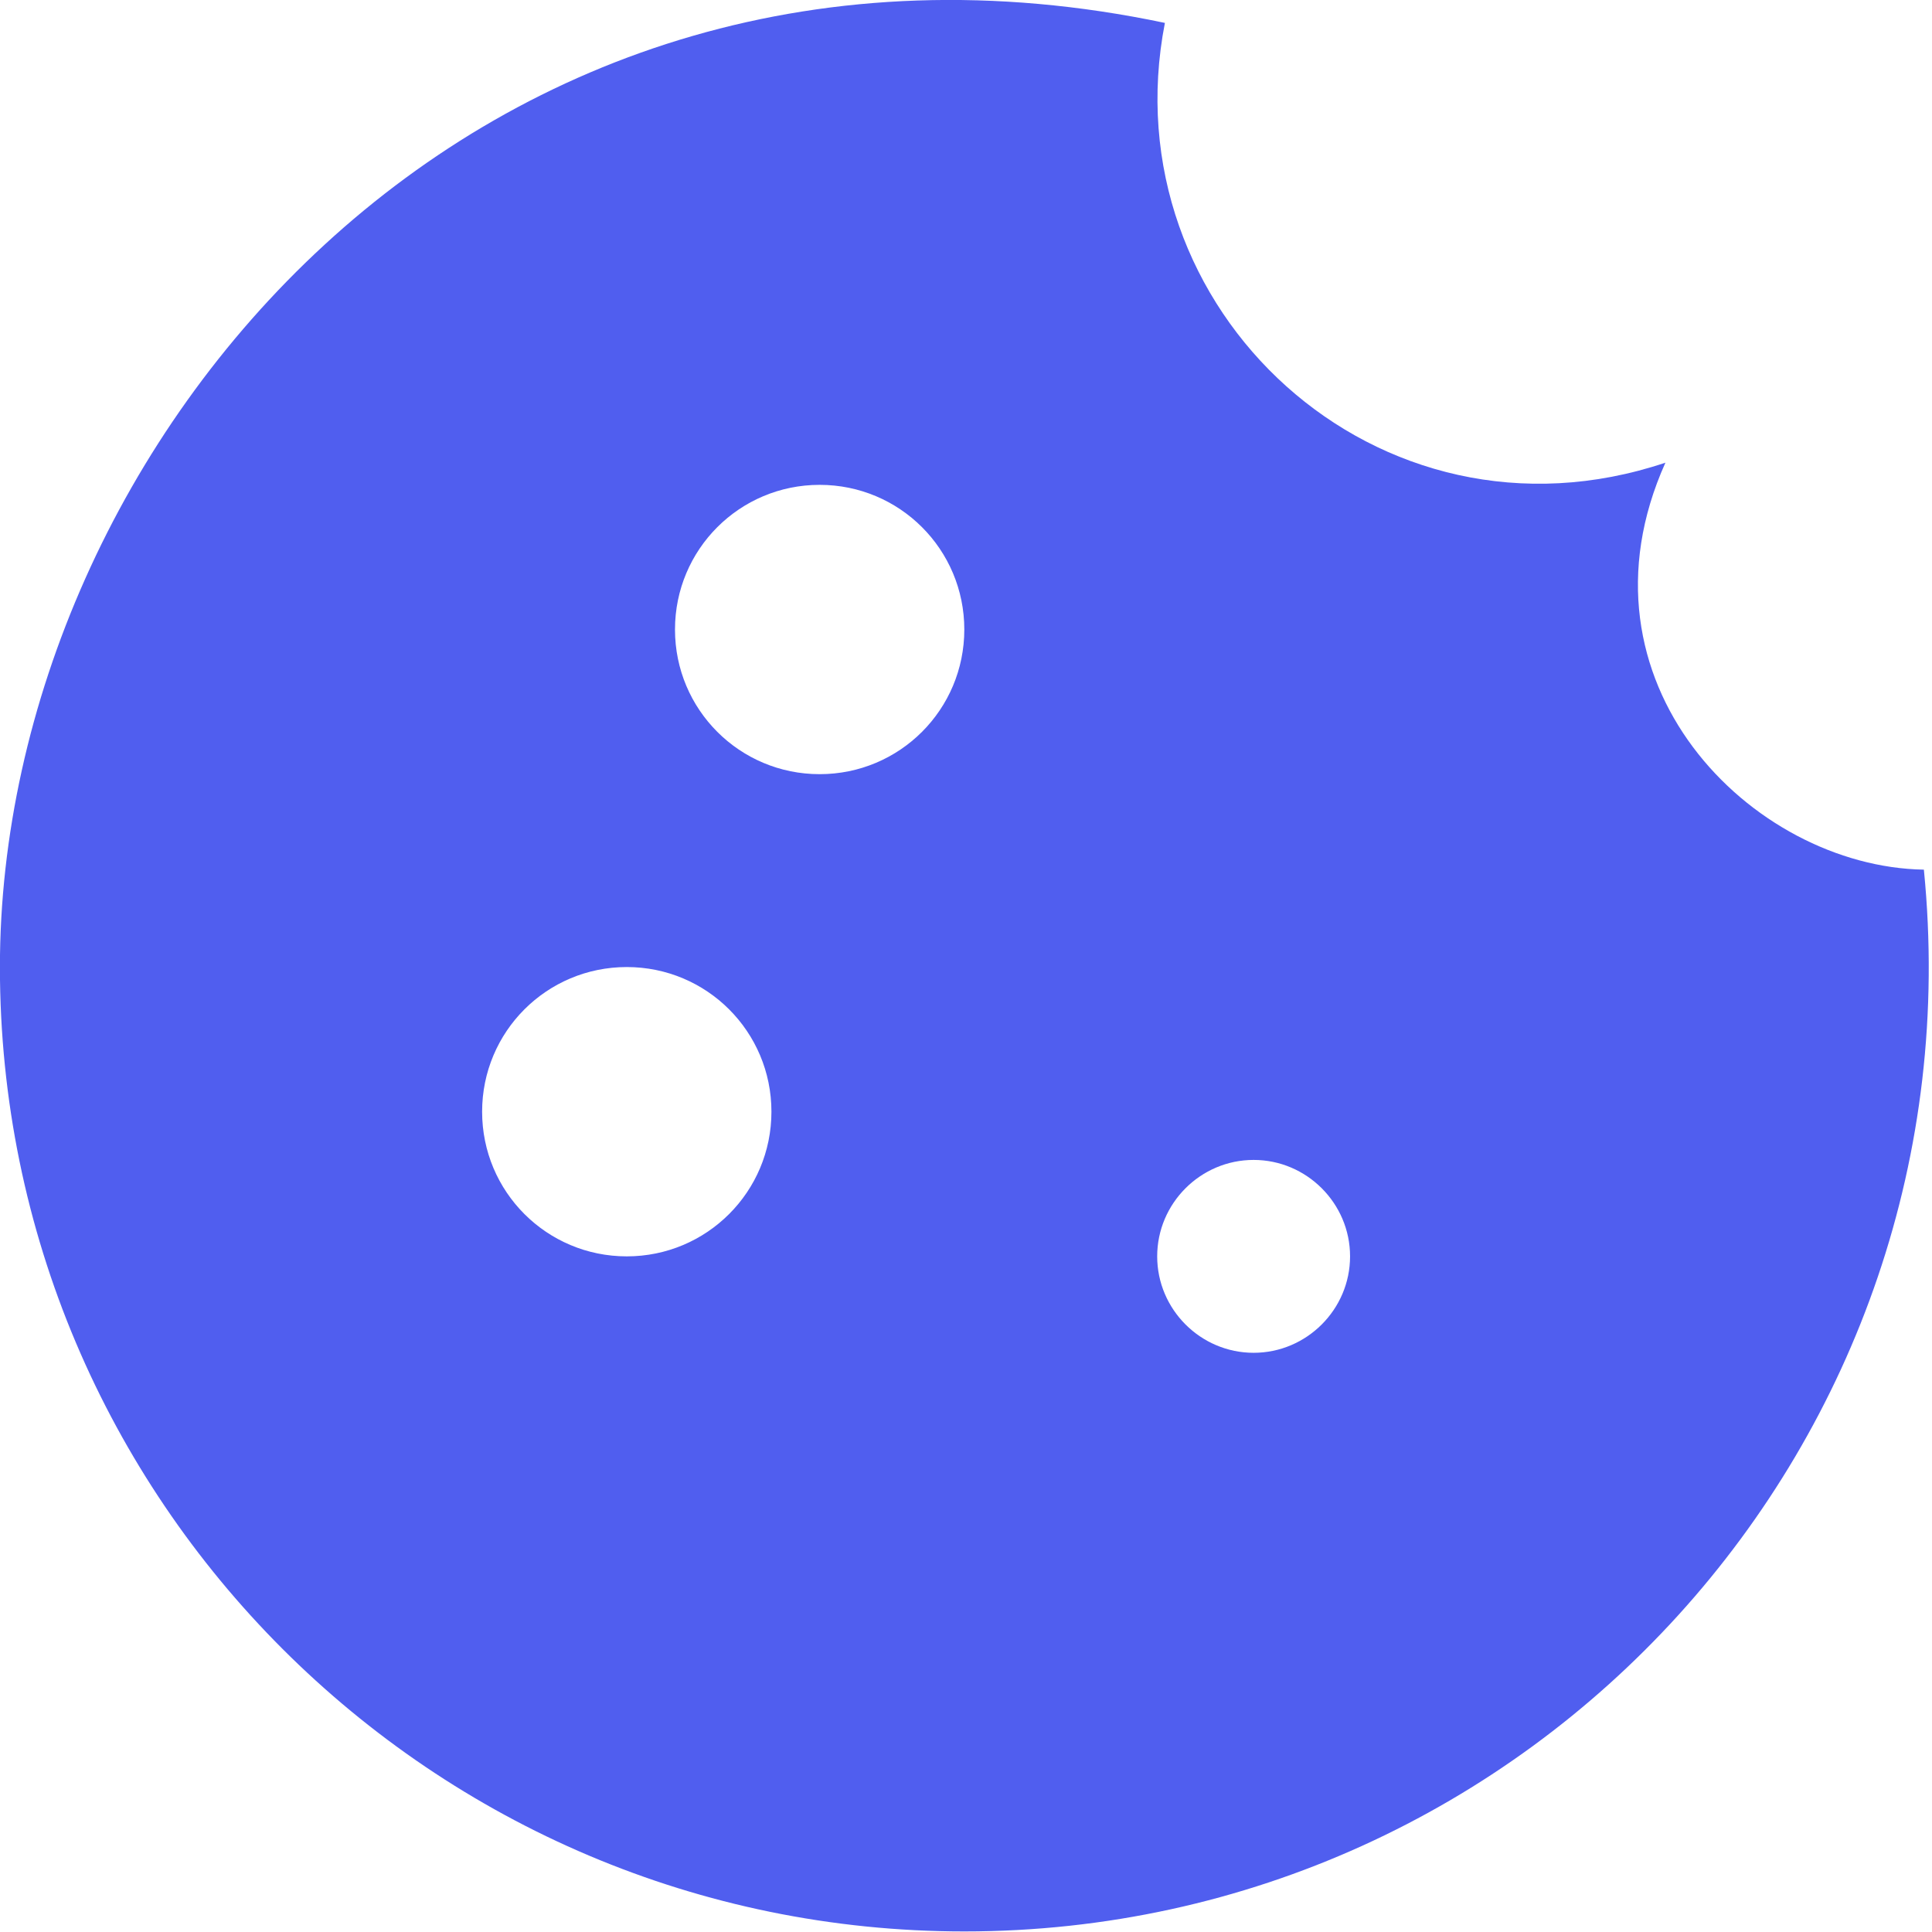 <?xml version="1.0" encoding="UTF-8" standalone="no"?>
<!DOCTYPE svg PUBLIC "-//W3C//DTD SVG 1.1//EN" "http://www.w3.org/Graphics/SVG/1.1/DTD/svg11.dtd">
<svg width="100%" height="100%" viewBox="0 0 24 24" version="1.1" xmlns="http://www.w3.org/2000/svg" xmlns:xlink="http://www.w3.org/1999/xlink" xml:space="preserve" xmlns:serif="http://www.serif.com/" style="fill-rule:evenodd;clip-rule:evenodd;stroke-linejoin:round;stroke-miterlimit:2;">
    <rect id="icon_cookie" x="0" y="0" width="24" height="24" style="fill:none;"/>
    <clipPath id="_clip1">
        <rect id="icon_cookie1" serif:id="icon_cookie" x="0" y="0" width="24" height="24"/>
    </clipPath>
    <g clip-path="url(#_clip1)">
        <g transform="matrix(1.198,0,0,1.198,-2.397,-2.363)">
            <path d="M21.95,10.99C20.16,10.96 18.25,9.04 19.27,6.77C16.29,7.77 13.5,5.18 14.08,2.21C6.95,0.71 2,6.58 2,12C2,17.52 6.48,22 12,22C17.89,22 22.54,16.92 21.95,10.99ZM8.5,15C7.67,15 7,14.33 7,13.5C7,12.67 7.67,12 8.5,12C9.33,12 10,12.67 10,13.5C10,14.33 9.33,15 8.5,15ZM10.5,10C9.67,10 9,9.33 9,8.5C9,7.67 9.67,7 10.5,7C11.33,7 12,7.67 12,8.5C12,9.33 11.33,10 10.5,10ZM15,16C14.45,16 14,15.55 14,15C14,14.45 14.45,14 15,14C15.55,14 16,14.45 16,15C16,15.55 15.55,16 15,16Z" style="fill:rgb(80,94,239);fill-rule:nonzero;"/>
        </g>
    </g>
</svg>

